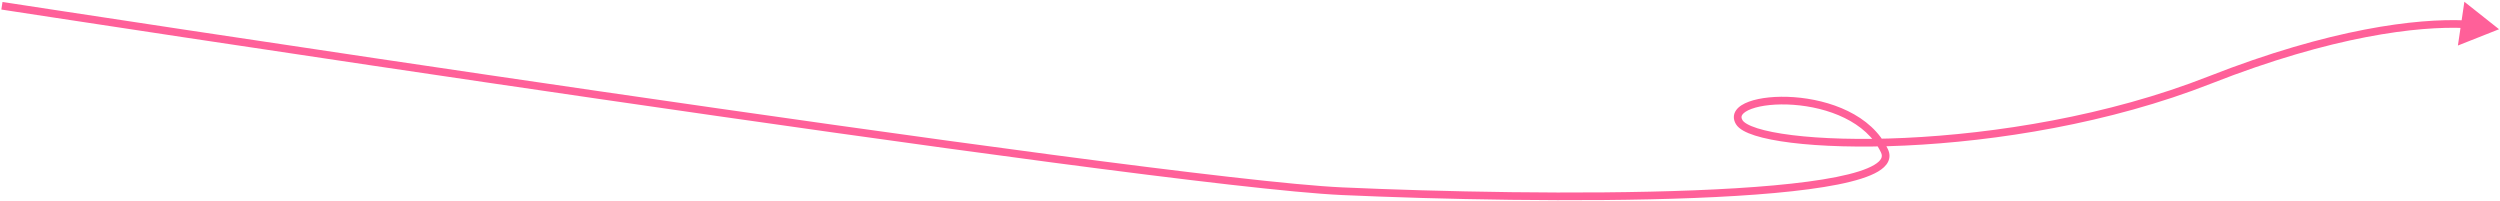 <?xml version="1.0" encoding="UTF-8"?> <svg xmlns="http://www.w3.org/2000/svg" width="1305" height="105" viewBox="0 0 1305 105" fill="none"> <path d="M983.706 78.796L985.516 77.946L985.516 77.946L983.706 78.796ZM1153.5 41.775L1154.23 43.636L1154.23 43.636L1153.5 41.775ZM1304.5 15.259L1286.4 0.917L1283.03 23.763L1304.5 15.259ZM700.41 101.806C750.339 104.059 824.443 105.712 884.468 103.345C914.46 102.163 941.04 99.973 959.349 96.325C968.462 94.508 975.743 92.291 980.376 89.531C982.692 88.15 984.553 86.514 985.547 84.527C986.596 82.429 986.562 80.174 985.516 77.946L981.895 79.646C982.47 80.871 982.421 81.835 981.969 82.738C981.462 83.752 980.335 84.898 978.328 86.094C974.313 88.487 967.6 90.602 958.567 92.402C940.584 95.985 914.265 98.167 884.311 99.348C824.443 101.709 750.463 100.06 700.59 97.81L700.41 101.806ZM985.516 77.946C976.94 59.673 954.739 52.053 936.461 50.724C927.262 50.055 918.709 50.944 912.933 53.069C910.081 54.119 907.62 55.573 906.231 57.562C905.511 58.594 905.074 59.78 905.06 61.083C905.047 62.376 905.452 63.634 906.17 64.822L909.594 62.753C909.178 62.065 909.056 61.529 909.06 61.124C909.064 60.729 909.189 60.313 909.51 59.852C910.205 58.858 911.749 57.767 914.314 56.823C919.373 54.962 927.305 54.069 936.171 54.713C954.023 56.011 974.27 63.399 981.895 79.646L985.516 77.946ZM906.17 64.822C906.989 66.176 908.363 67.281 909.983 68.206C911.63 69.147 913.695 69.995 916.103 70.76C920.919 72.29 927.324 73.554 934.986 74.504C950.327 76.405 970.96 77.077 994.573 75.979C1041.79 73.783 1101.16 64.499 1154.23 43.636L1152.77 39.913C1100.21 60.574 1041.3 69.801 994.387 71.983C970.934 73.074 950.536 72.401 935.478 70.534C927.942 69.6 921.805 68.374 917.314 66.948C915.067 66.234 913.286 65.487 911.967 64.733C910.621 63.964 909.909 63.275 909.594 62.753L906.17 64.822ZM1154.23 43.636C1217.66 18.701 1262.22 13.561 1286.61 14.63L1286.78 10.634C1261.71 9.535 1216.59 14.827 1152.77 39.913L1154.23 43.636ZM700.59 97.81C650.817 95.565 476.078 71.385 313.612 47.737C232.417 35.918 154.34 24.239 96.561 15.515C67.671 11.154 43.857 7.531 27.265 4.998C18.969 3.732 12.479 2.738 8.062 2.061C5.854 1.722 4.165 1.463 3.027 1.288C2.458 1.201 2.028 1.135 1.739 1.09C1.595 1.068 1.486 1.051 1.413 1.04C1.377 1.034 1.35 1.03 1.332 1.027C1.322 1.026 1.316 1.025 1.311 1.024C1.307 1.024 1.304 1.023 1 3C0.696 4.977 0.698 4.977 0.703 4.978C0.707 4.978 0.714 4.98 0.723 4.981C0.741 4.984 0.769 4.988 0.805 4.994C0.878 5.005 0.987 5.021 1.131 5.044C1.42 5.088 1.851 5.154 2.42 5.242C3.558 5.417 5.248 5.676 7.456 6.015C11.873 6.692 18.364 7.686 26.661 8.952C43.255 11.485 67.072 15.108 95.964 19.471C153.747 28.195 231.831 39.874 313.036 51.695C475.369 75.324 650.381 99.549 700.41 101.806L700.59 97.81Z" fill="#FF6099"></path> </svg> 